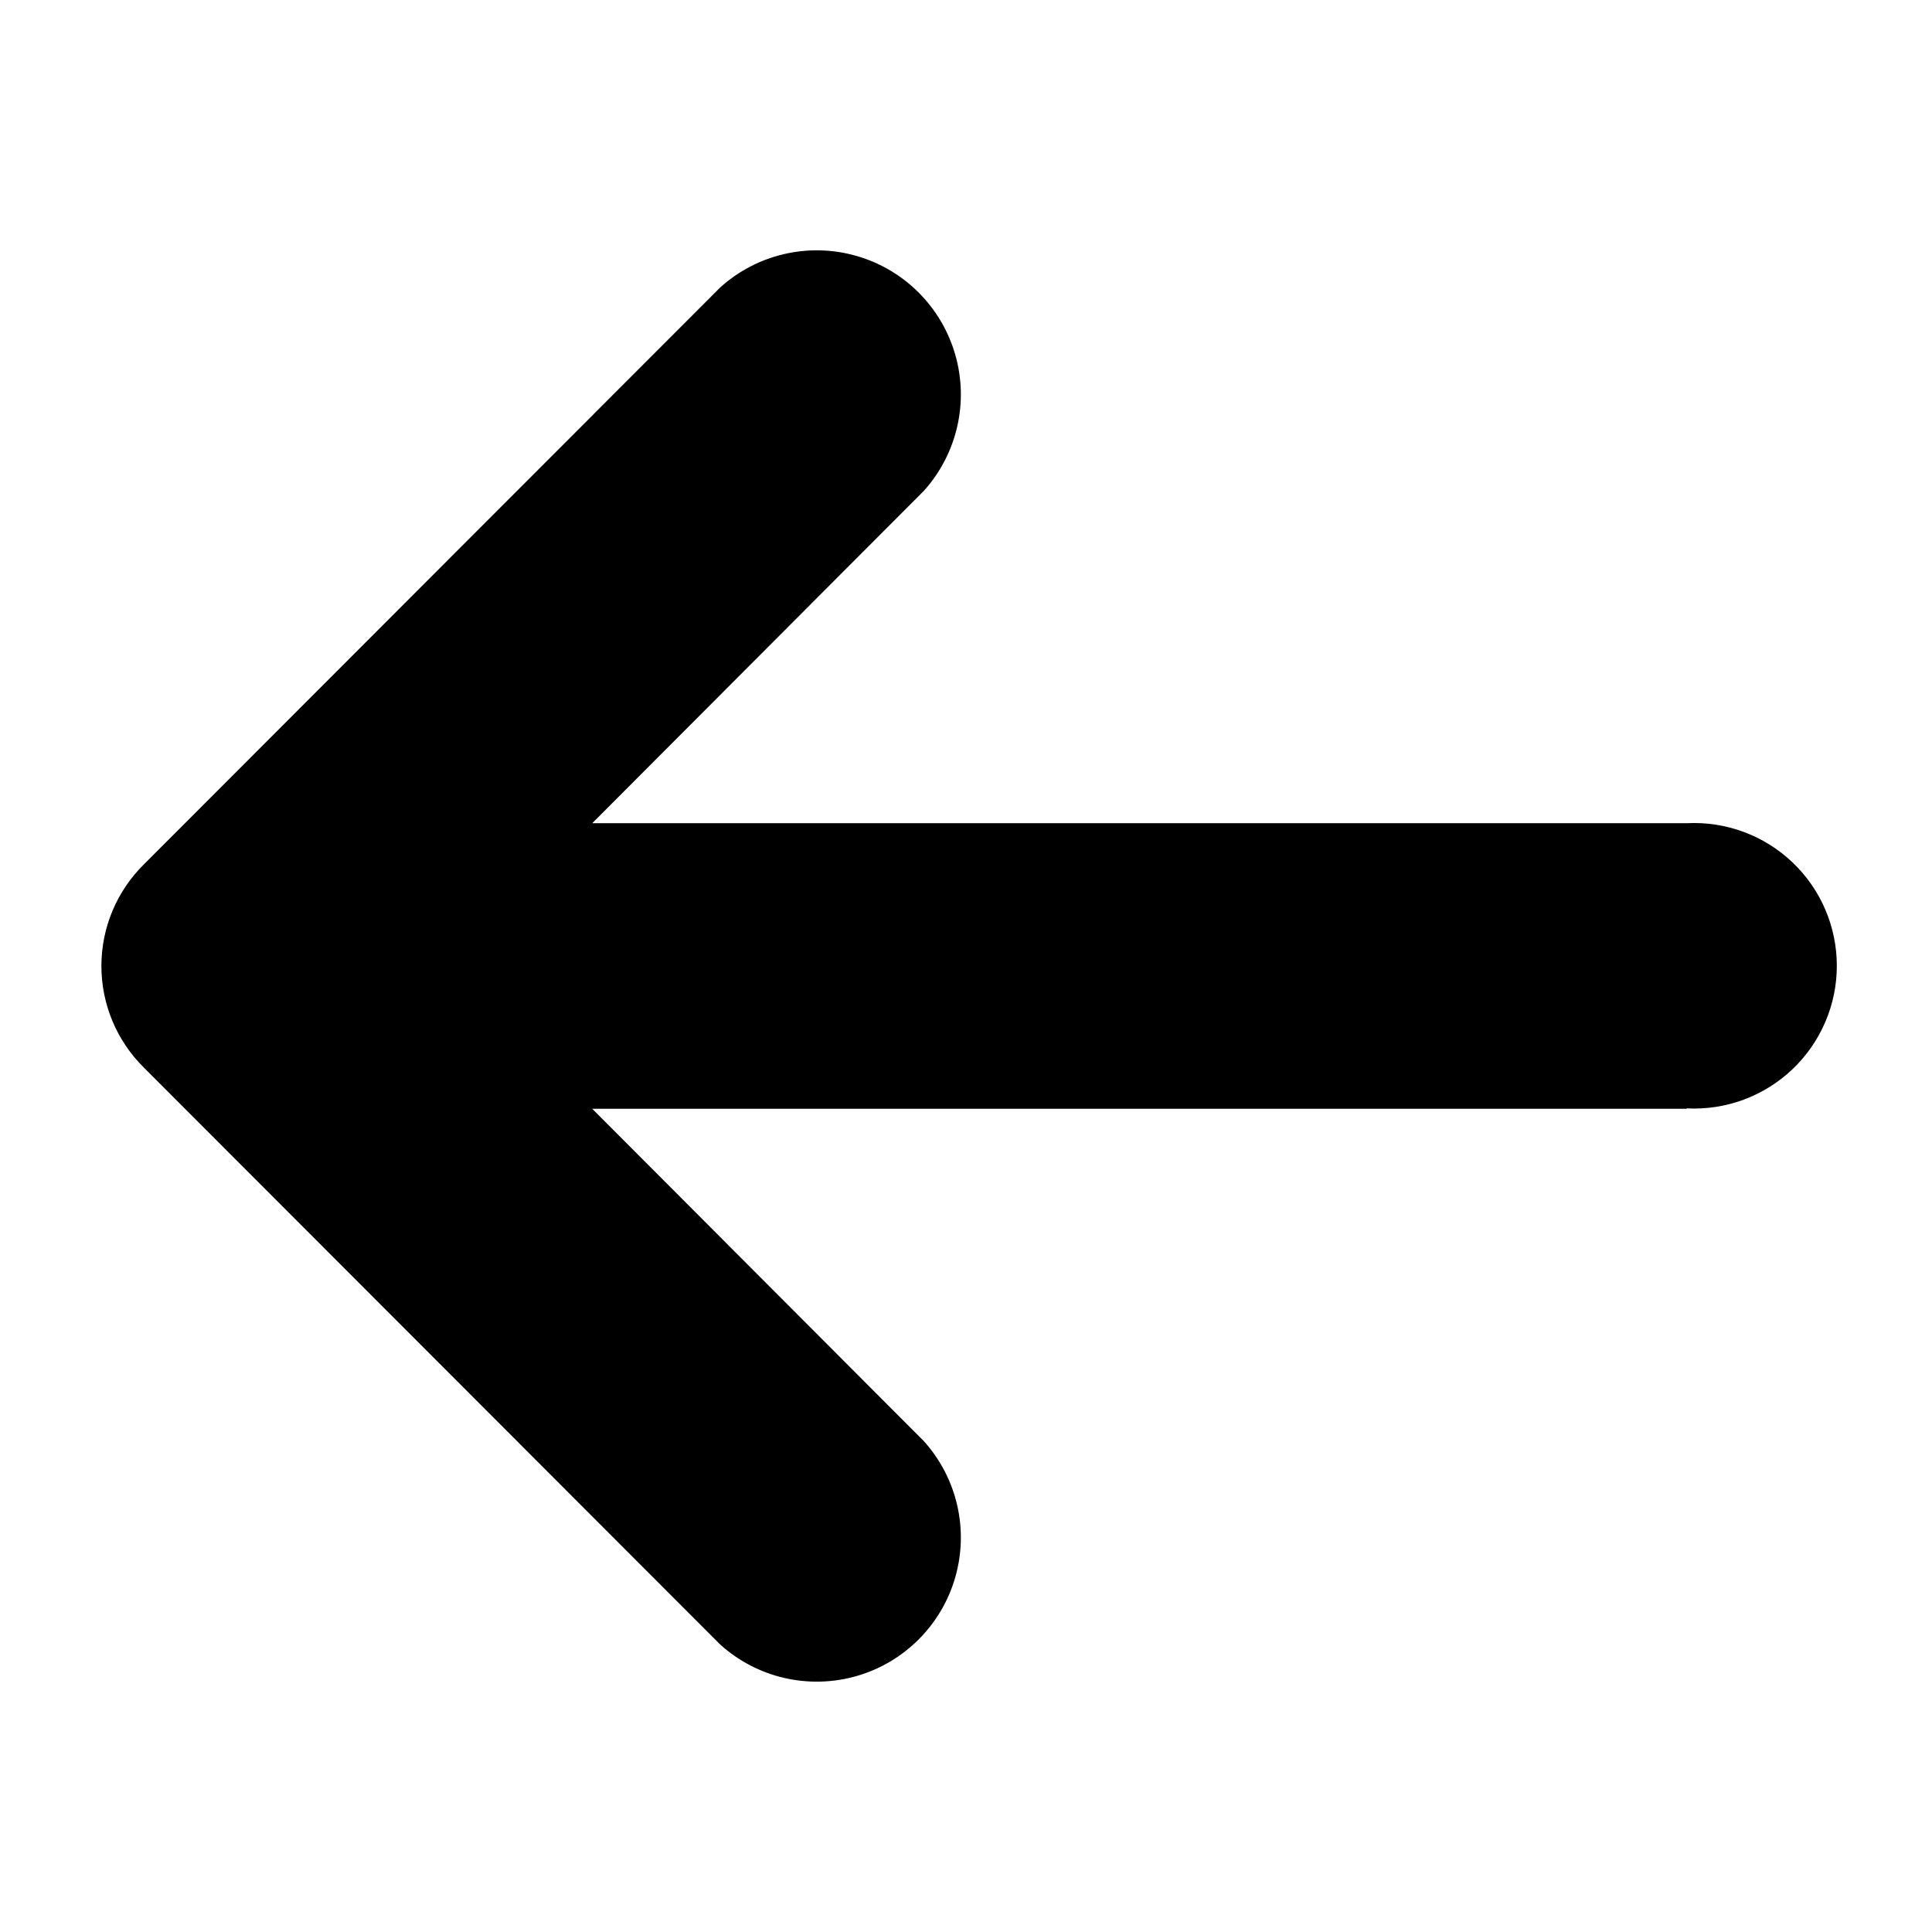 <?xml version="1.0" encoding="UTF-8"?>
<!-- Uploaded to: SVG Repo, www.svgrepo.com, Generator: SVG Repo Mixer Tools -->
<svg fill="#000000" width="800px" height="800px" version="1.1" viewBox="144 144 512 512" xmlns="http://www.w3.org/2000/svg">
 <path d="m590.99 437.84h-290.04l87.914 88.113c8.797 9.801 11.926 23.438 8.277 36.09-3.648 12.656-13.555 22.535-26.219 26.148-12.66 3.609-26.293 0.445-36.066-8.379l-152.7-152.86c-7.219-7.113-11.285-16.82-11.285-26.953s4.066-19.844 11.285-26.957l152.7-152.86c9.773-8.824 23.406-11.988 36.066-8.375 12.664 3.609 22.57 13.492 26.219 26.145 3.648 12.652 0.52 26.289-8.277 36.09l-87.914 88.117h290.04c10.359-0.535 20.484 3.203 28.008 10.348s11.781 17.062 11.781 27.438c0 10.371-4.258 20.289-11.781 27.434-7.523 7.144-17.648 10.887-28.008 10.352z"/>
</svg>